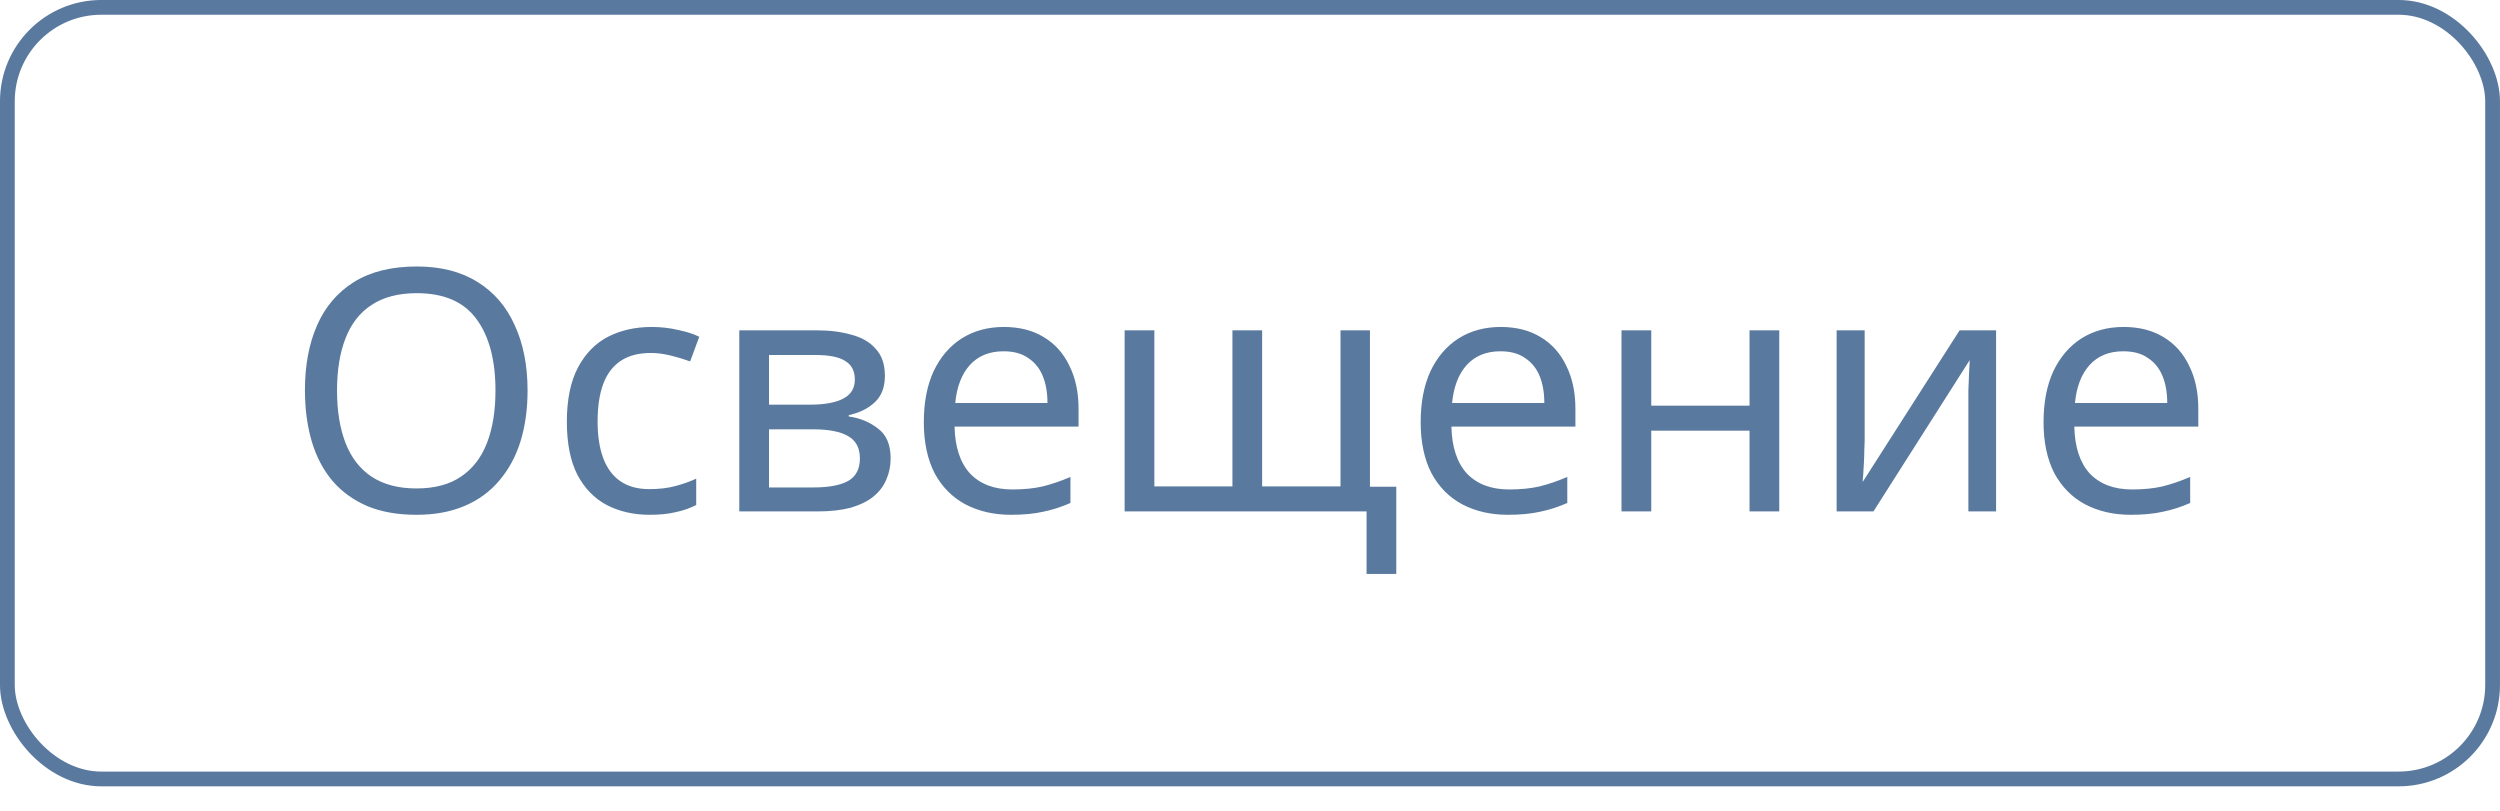 <?xml version="1.0" encoding="UTF-8"?> <svg xmlns="http://www.w3.org/2000/svg" width="74" height="24" viewBox="0 0 74 24" fill="none"><rect x="0.218" y="0.218" width="73.563" height="22.839" rx="2.782" stroke="#59799F" stroke-width="0.437"></rect><path d="M15.616 11.558C15.616 12.111 15.546 12.614 15.406 13.068C15.266 13.514 15.056 13.901 14.776 14.228C14.503 14.554 14.159 14.804 13.746 14.978C13.339 15.151 12.866 15.238 12.326 15.238C11.766 15.238 11.279 15.151 10.866 14.978C10.453 14.798 10.109 14.548 9.836 14.228C9.563 13.901 9.359 13.511 9.226 13.058C9.093 12.604 9.026 12.101 9.026 11.548C9.026 10.814 9.146 10.174 9.386 9.628C9.626 9.081 9.989 8.654 10.476 8.348C10.969 8.041 11.589 7.888 12.336 7.888C13.049 7.888 13.649 8.041 14.136 8.348C14.623 8.648 14.989 9.074 15.236 9.628C15.489 10.174 15.616 10.818 15.616 11.558ZM9.976 11.558C9.976 12.158 10.059 12.674 10.226 13.108C10.393 13.541 10.649 13.874 10.996 14.108C11.349 14.341 11.793 14.458 12.326 14.458C12.866 14.458 13.306 14.341 13.646 14.108C13.993 13.874 14.249 13.541 14.416 13.108C14.583 12.674 14.666 12.158 14.666 11.558C14.666 10.658 14.479 9.954 14.106 9.448C13.733 8.934 13.143 8.678 12.336 8.678C11.796 8.678 11.349 8.794 10.996 9.028C10.649 9.254 10.393 9.584 10.226 10.018C10.059 10.444 9.976 10.958 9.976 11.558ZM19.229 15.238C18.755 15.238 18.332 15.141 17.959 14.948C17.592 14.754 17.302 14.454 17.088 14.048C16.882 13.641 16.779 13.121 16.779 12.488C16.779 11.828 16.889 11.291 17.108 10.878C17.328 10.464 17.625 10.161 17.998 9.968C18.378 9.774 18.808 9.678 19.288 9.678C19.562 9.678 19.825 9.708 20.078 9.768C20.332 9.821 20.538 9.888 20.698 9.968L20.428 10.698C20.268 10.638 20.082 10.581 19.869 10.528C19.655 10.474 19.455 10.448 19.268 10.448C18.909 10.448 18.612 10.524 18.378 10.678C18.145 10.831 17.972 11.058 17.858 11.358C17.745 11.658 17.689 12.031 17.689 12.478C17.689 12.904 17.745 13.268 17.858 13.568C17.972 13.868 18.142 14.094 18.369 14.248C18.595 14.401 18.878 14.478 19.218 14.478C19.512 14.478 19.768 14.448 19.988 14.388C20.215 14.328 20.422 14.254 20.608 14.168V14.948C20.428 15.041 20.229 15.111 20.009 15.158C19.795 15.211 19.535 15.238 19.229 15.238ZM26.193 11.128C26.193 11.461 26.093 11.721 25.893 11.908C25.693 12.094 25.436 12.221 25.123 12.288V12.328C25.456 12.374 25.747 12.494 25.993 12.688C26.24 12.874 26.363 13.168 26.363 13.568C26.363 13.794 26.32 14.004 26.233 14.198C26.153 14.391 26.026 14.558 25.853 14.698C25.68 14.838 25.456 14.948 25.183 15.028C24.91 15.101 24.58 15.138 24.193 15.138H21.883V9.778H24.183C24.563 9.778 24.903 9.821 25.203 9.908C25.51 9.988 25.75 10.128 25.923 10.328C26.103 10.521 26.193 10.788 26.193 11.128ZM25.453 13.568C25.453 13.261 25.337 13.041 25.103 12.908C24.87 12.774 24.526 12.708 24.073 12.708H22.763V14.428H24.093C24.533 14.428 24.87 14.364 25.103 14.238C25.337 14.104 25.453 13.881 25.453 13.568ZM25.303 11.238C25.303 10.984 25.21 10.801 25.023 10.688C24.843 10.568 24.547 10.508 24.133 10.508H22.763V11.978H23.973C24.407 11.978 24.736 11.918 24.963 11.798C25.19 11.678 25.303 11.491 25.303 11.238ZM29.715 9.678C30.175 9.678 30.568 9.778 30.895 9.978C31.228 10.178 31.482 10.461 31.655 10.828C31.835 11.188 31.925 11.611 31.925 12.098V12.628H28.255C28.268 13.234 28.422 13.698 28.715 14.018C29.015 14.331 29.432 14.488 29.965 14.488C30.305 14.488 30.605 14.458 30.865 14.398C31.132 14.331 31.405 14.238 31.685 14.118V14.888C31.412 15.008 31.142 15.094 30.875 15.148C30.608 15.208 30.292 15.238 29.925 15.238C29.418 15.238 28.968 15.134 28.575 14.928C28.188 14.721 27.885 14.414 27.665 14.008C27.452 13.594 27.345 13.091 27.345 12.498C27.345 11.911 27.442 11.408 27.635 10.988C27.835 10.568 28.112 10.244 28.465 10.018C28.825 9.791 29.242 9.678 29.715 9.678ZM29.705 10.398C29.285 10.398 28.952 10.534 28.705 10.808C28.465 11.074 28.322 11.448 28.275 11.928H31.005C31.005 11.621 30.958 11.354 30.865 11.128C30.772 10.901 30.628 10.724 30.435 10.598C30.248 10.464 30.005 10.398 29.705 10.398ZM40.55 9.778V14.408H41.33V16.988H40.45V15.138H33.289V9.778H34.169V14.398H36.48V9.778H37.359V14.398H39.679V9.778H40.55ZM44.422 9.678C44.882 9.678 45.275 9.778 45.602 9.978C45.935 10.178 46.189 10.461 46.362 10.828C46.542 11.188 46.632 11.611 46.632 12.098V12.628H42.962C42.975 13.234 43.129 13.698 43.422 14.018C43.722 14.331 44.139 14.488 44.672 14.488C45.012 14.488 45.312 14.458 45.572 14.398C45.839 14.331 46.112 14.238 46.392 14.118V14.888C46.119 15.008 45.849 15.094 45.582 15.148C45.315 15.208 44.999 15.238 44.632 15.238C44.125 15.238 43.675 15.134 43.282 14.928C42.895 14.721 42.592 14.414 42.372 14.008C42.159 13.594 42.052 13.091 42.052 12.498C42.052 11.911 42.149 11.408 42.342 10.988C42.542 10.568 42.819 10.244 43.172 10.018C43.532 9.791 43.949 9.678 44.422 9.678ZM44.412 10.398C43.992 10.398 43.659 10.534 43.412 10.808C43.172 11.074 43.029 11.448 42.982 11.928H45.712C45.712 11.621 45.665 11.354 45.572 11.128C45.479 10.901 45.335 10.724 45.142 10.598C44.955 10.464 44.712 10.398 44.412 10.398ZM48.877 9.778V12.008H51.786V9.778H52.666V15.138H51.786V12.748H48.877V15.138H47.996V9.778H48.877ZM55.194 13.048C55.194 13.108 55.19 13.194 55.184 13.308C55.184 13.414 55.18 13.531 55.174 13.658C55.167 13.778 55.16 13.894 55.154 14.008C55.147 14.114 55.14 14.201 55.134 14.268L58.004 9.778H59.084V15.138H58.264V11.978C58.264 11.871 58.264 11.731 58.264 11.558C58.27 11.384 58.277 11.214 58.284 11.048C58.29 10.874 58.297 10.744 58.304 10.658L55.454 15.138H54.364V9.778H55.194V13.048ZM62.859 9.678C63.319 9.678 63.713 9.778 64.04 9.978C64.373 10.178 64.626 10.461 64.799 10.828C64.98 11.188 65.07 11.611 65.07 12.098V12.628H61.4C61.413 13.234 61.566 13.698 61.859 14.018C62.16 14.331 62.576 14.488 63.109 14.488C63.45 14.488 63.749 14.458 64.01 14.398C64.276 14.331 64.549 14.238 64.829 14.118V14.888C64.556 15.008 64.286 15.094 64.019 15.148C63.753 15.208 63.436 15.238 63.069 15.238C62.563 15.238 62.113 15.134 61.719 14.928C61.333 14.721 61.029 14.414 60.809 14.008C60.596 13.594 60.489 13.091 60.489 12.498C60.489 11.911 60.586 11.408 60.779 10.988C60.98 10.568 61.256 10.244 61.609 10.018C61.969 9.791 62.386 9.678 62.859 9.678ZM62.849 10.398C62.429 10.398 62.096 10.534 61.849 10.808C61.609 11.074 61.466 11.448 61.419 11.928H64.15C64.15 11.621 64.103 11.354 64.01 11.128C63.916 10.901 63.773 10.724 63.58 10.598C63.393 10.464 63.15 10.398 62.849 10.398Z" fill="#59799F"></path></svg> 
